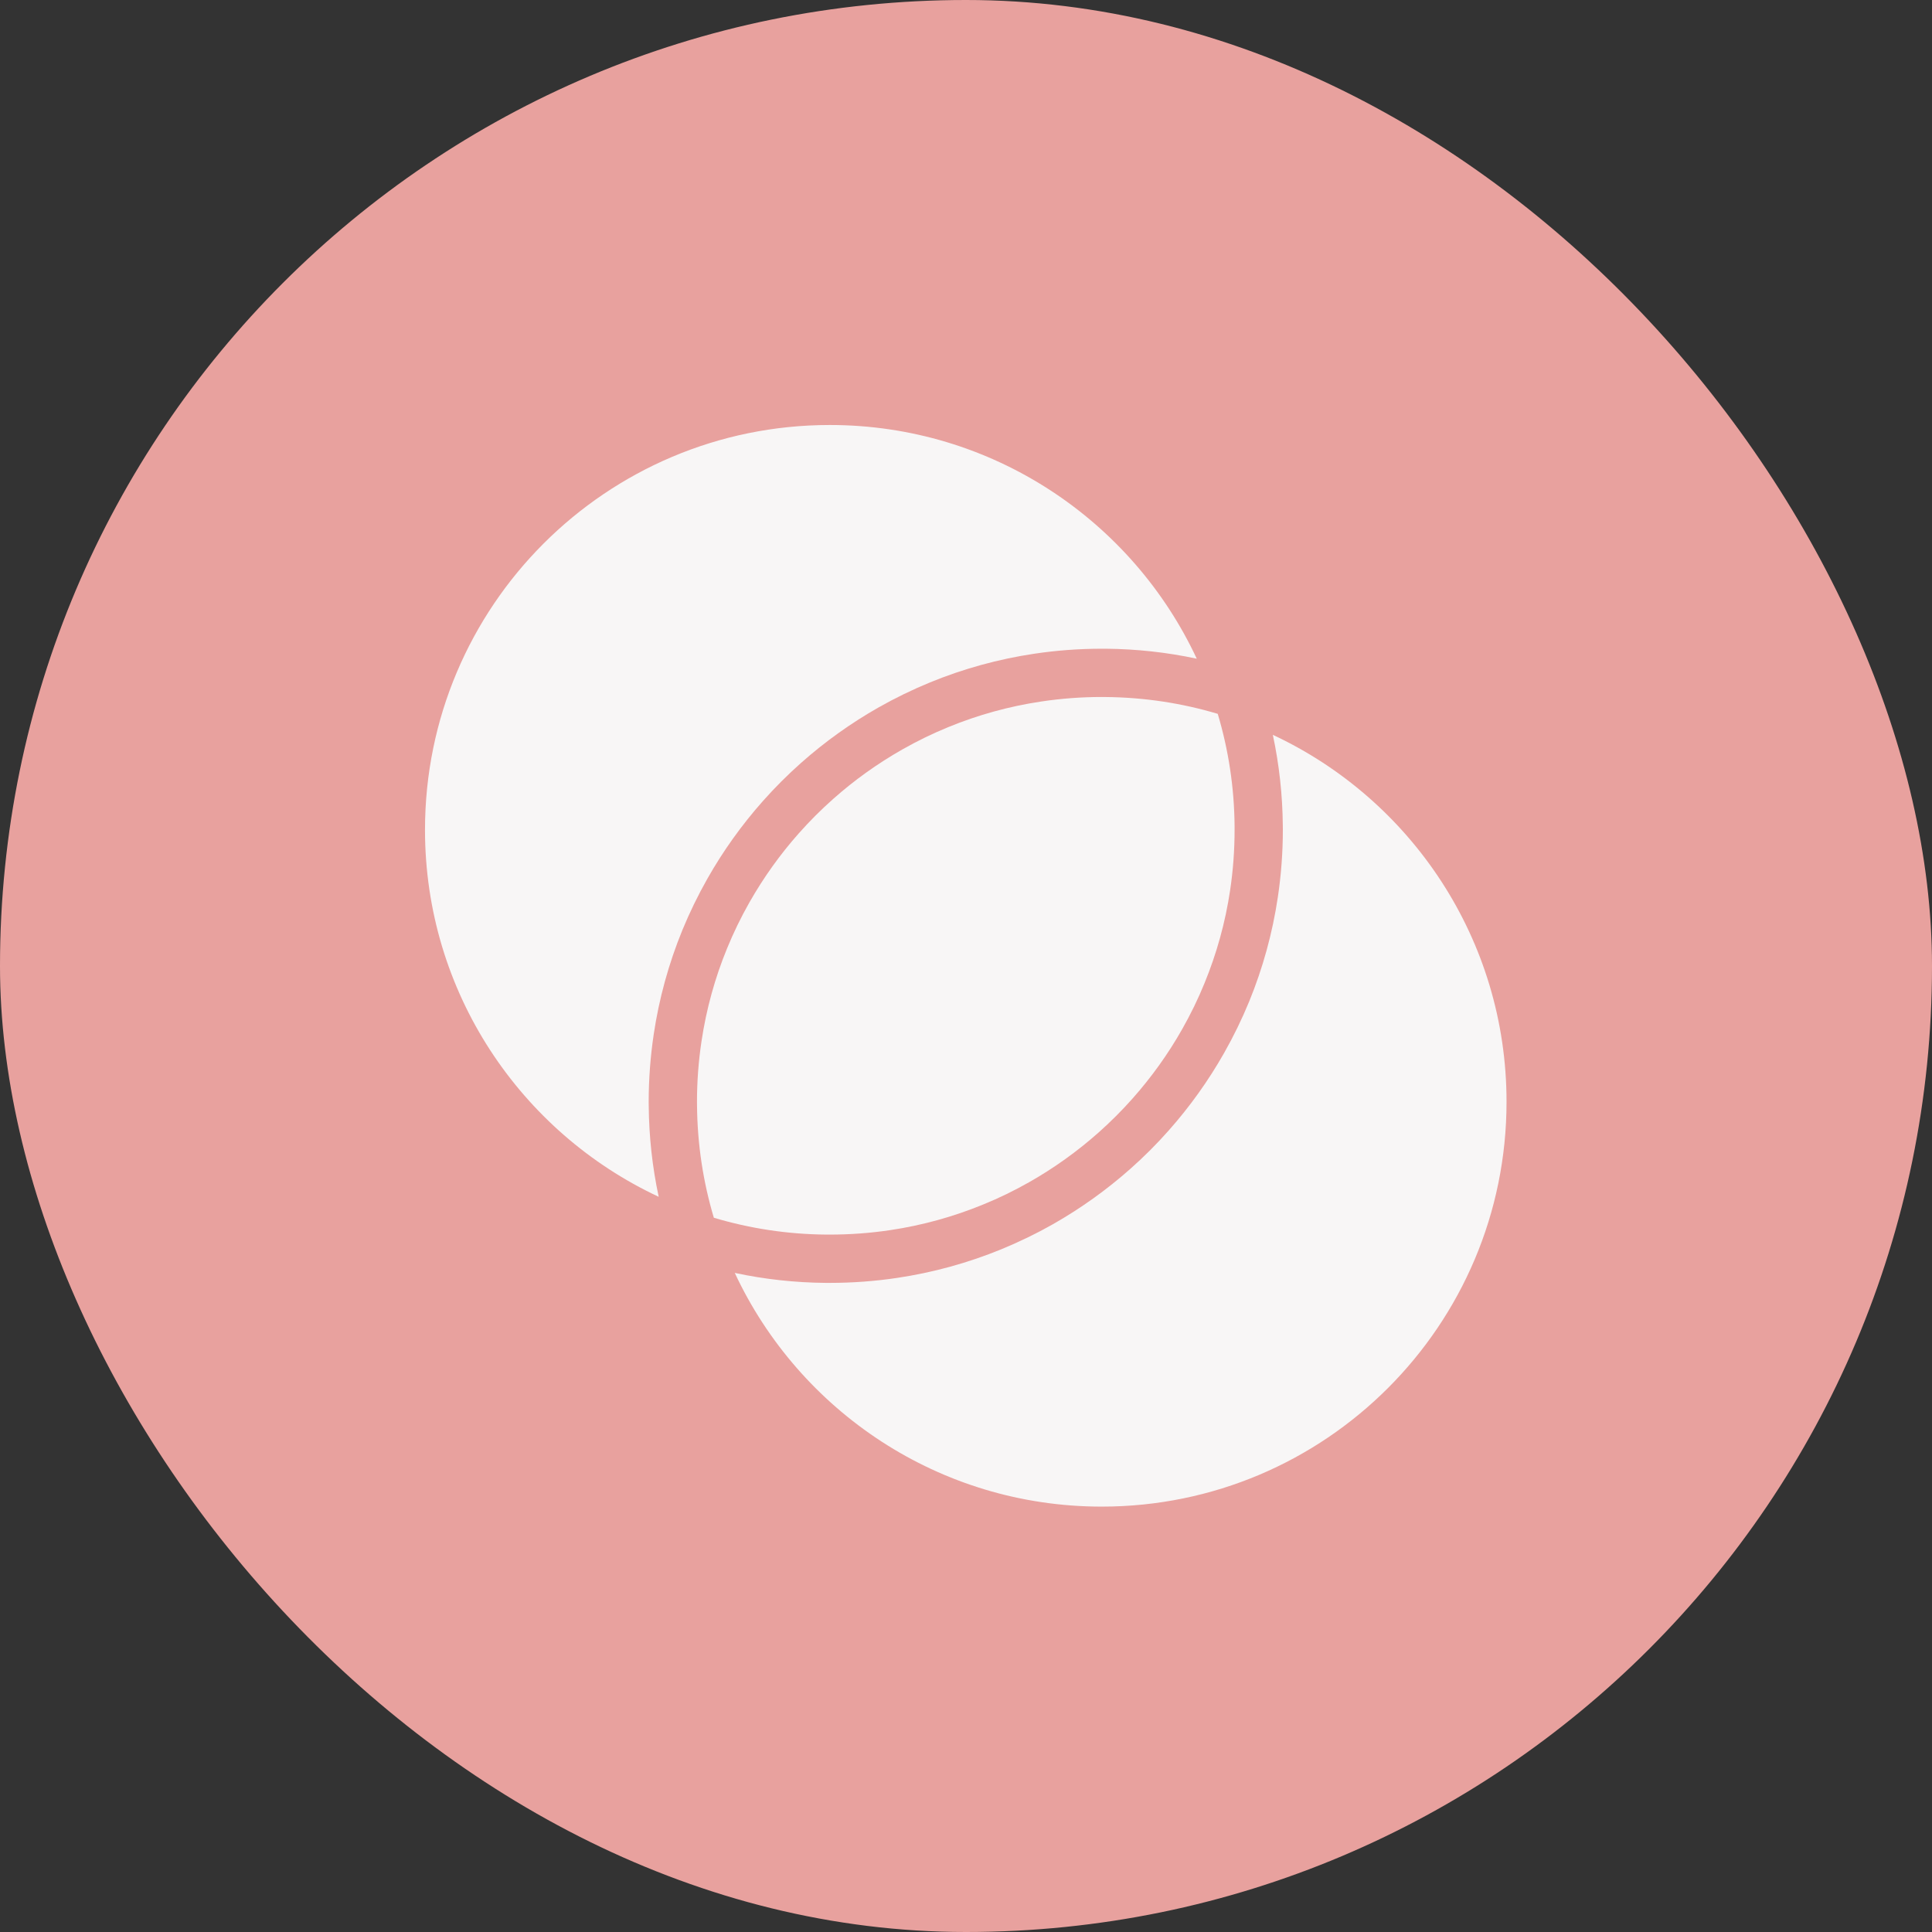 <svg width="50" height="50" viewBox="0 0 50 50" fill="none" xmlns="http://www.w3.org/2000/svg">
<rect x="0" y="0" width="50" height="50" fill="#333333" stroke="none"/>
<rect width="50" height="50" rx="25" fill="#E8A19E"/>
<path d="M38.989 28.515C38.989 34.3 34.299 38.991 28.513 38.991C24.309 38.991 20.684 36.515 19.016 32.943C19.787 33.108 20.575 33.194 21.369 33.201C21.404 33.201 21.438 33.201 21.474 33.201C22.056 33.201 22.644 33.158 23.218 33.072C24.145 32.934 25.054 32.684 25.917 32.33C26.37 32.144 26.82 31.926 27.251 31.682C27.967 31.275 28.642 30.792 29.256 30.247C29.604 29.939 29.937 29.606 30.244 29.259C30.79 28.644 31.273 27.969 31.679 27.253C31.924 26.821 32.142 26.372 32.327 25.922C32.682 25.056 32.932 24.147 33.07 23.221C33.156 22.646 33.2 22.058 33.2 21.476C33.2 21.44 33.199 21.406 33.199 21.371C33.192 20.577 33.106 19.789 32.941 19.018C36.514 20.686 38.989 24.311 38.989 28.515" fill="#F8F6F6"/>
<path d="M30.972 17.047C30.201 16.882 29.413 16.796 28.62 16.789C28.585 16.789 28.55 16.789 28.514 16.789C27.931 16.789 27.345 16.832 26.77 16.918C25.843 17.056 24.933 17.306 24.071 17.66C23.617 17.846 23.168 18.064 22.737 18.308C22.021 18.715 21.346 19.198 20.732 19.743C20.384 20.052 20.051 20.385 19.744 20.731C19.198 21.346 18.715 22.021 18.309 22.737C18.064 23.169 17.846 23.618 17.661 24.068C17.306 24.934 17.056 25.843 16.918 26.77C16.832 27.345 16.788 27.932 16.788 28.515C16.788 28.55 16.789 28.585 16.789 28.62C16.796 29.413 16.882 30.202 17.047 30.973C13.475 29.304 10.999 25.679 10.999 21.476C10.999 15.69 15.689 10.999 21.475 10.999C25.679 10.999 29.304 13.475 30.972 17.047" fill="#F8F6F6"/>
<path d="M31.515 18.474C31.791 19.397 31.943 20.373 31.951 21.384C31.951 21.414 31.951 21.445 31.951 21.475C31.951 22.006 31.912 22.527 31.836 23.036C31.711 23.877 31.485 24.684 31.172 25.446C31.005 25.857 30.811 26.253 30.594 26.636C30.23 27.279 29.799 27.879 29.312 28.428C29.035 28.74 28.74 29.035 28.428 29.312C27.879 29.799 27.278 30.23 26.636 30.594C26.253 30.811 25.857 31.005 25.446 31.172C24.684 31.485 23.877 31.711 23.036 31.836C22.527 31.912 22.005 31.951 21.475 31.951C21.444 31.951 21.414 31.951 21.384 31.951C20.374 31.943 19.397 31.791 18.474 31.515C18.199 30.593 18.047 29.616 18.039 28.606C18.038 28.576 18.038 28.545 18.038 28.514C18.038 27.984 18.078 27.463 18.154 26.954C18.279 26.113 18.504 25.305 18.817 24.543C18.985 24.133 19.178 23.736 19.395 23.354C19.76 22.711 20.19 22.11 20.678 21.561C20.954 21.25 21.25 20.954 21.561 20.678C22.11 20.19 22.711 19.76 23.354 19.395C23.736 19.178 24.133 18.985 24.543 18.817C25.305 18.504 26.113 18.279 26.954 18.154C27.463 18.078 27.984 18.038 28.514 18.038C28.545 18.038 28.576 18.038 28.606 18.039C29.616 18.047 30.593 18.199 31.515 18.474" fill="#F8F6F6"/>
</svg>
